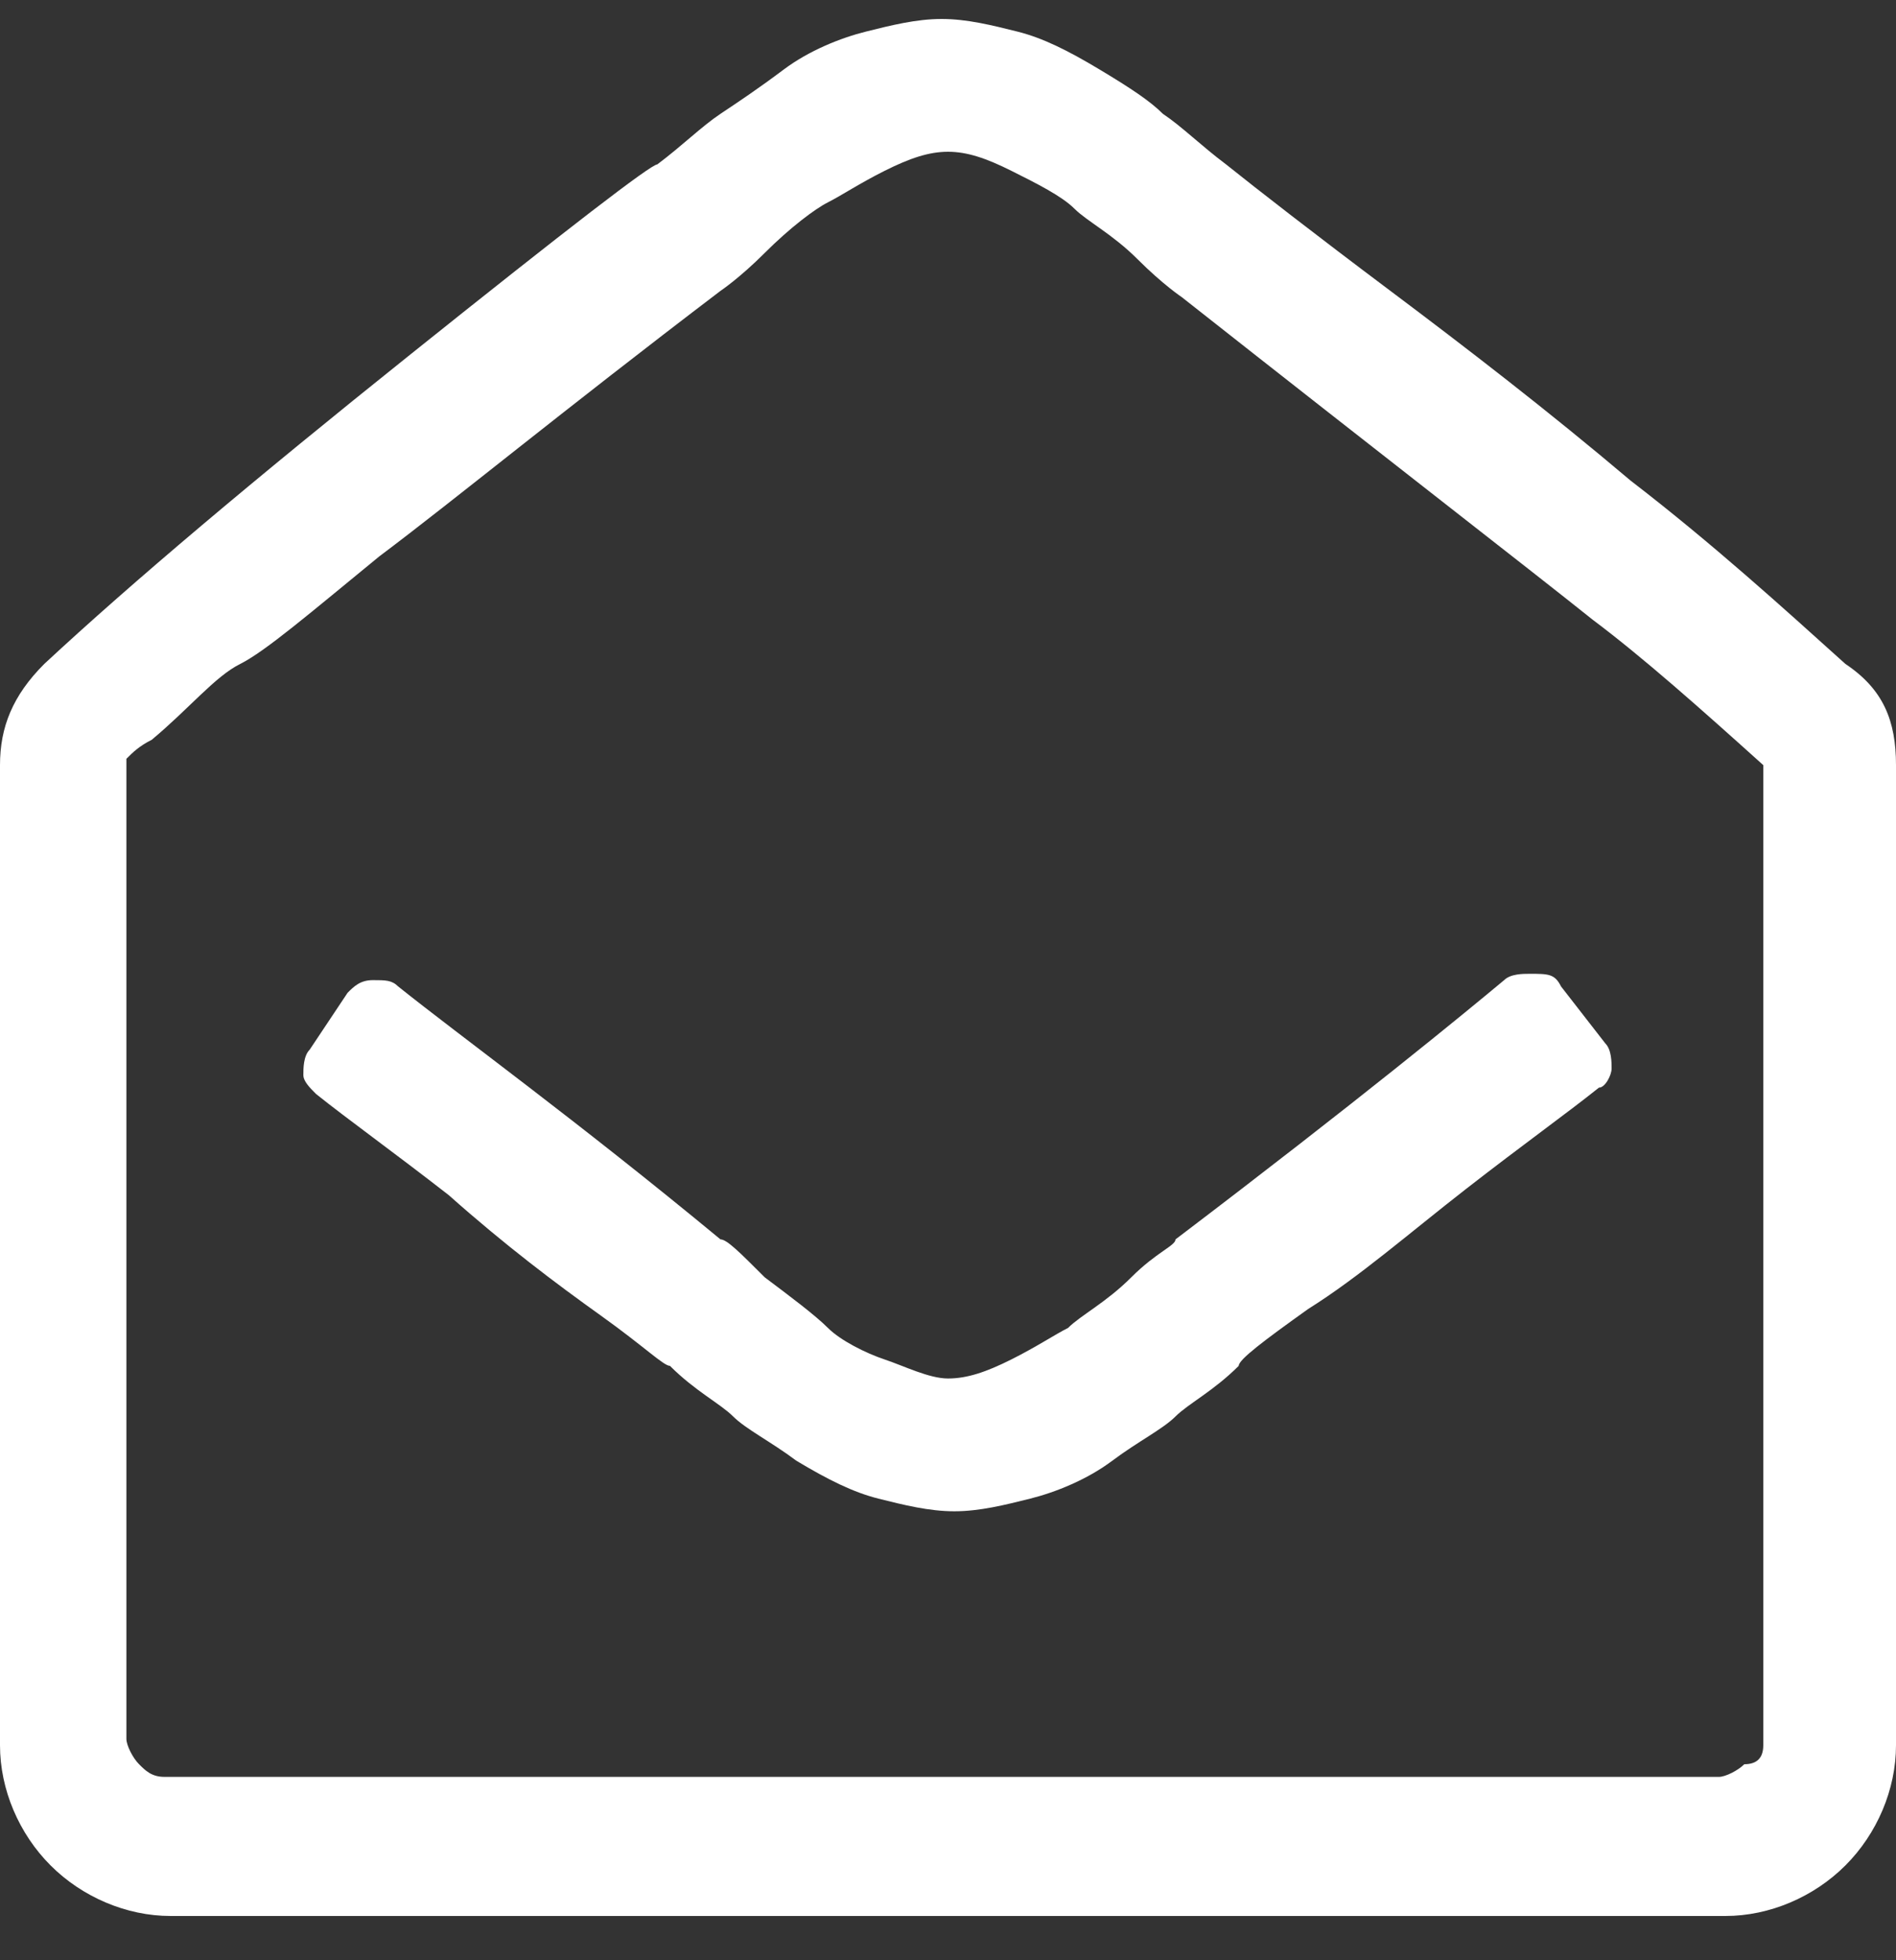 <?xml version="1.0" encoding="utf-8"?>
<!-- Generator: Adobe Illustrator 28.2.0, SVG Export Plug-In . SVG Version: 6.00 Build 0)  -->
<!DOCTYPE svg PUBLIC "-//W3C//DTD SVG 1.1//EN" "http://www.w3.org/Graphics/SVG/1.1/DTD/svg11.dtd">
<svg version="1.1" id="圖層_1" xmlns:x="http://ns.adobe.com/Extensibility/1.0/" xmlns:i="http://ns.adobe.com/AdobeIllustrator/10.0/" xmlns:graph="http://ns.adobe.com/Graphs/1.0/"
	 xmlns="http://www.w3.org/2000/svg" xmlns:xlink="http://www.w3.org/1999/xlink" x="0px" y="0px" width="30px" height="31px"
	 viewBox="0 0 30 31" style="enable-background:new 0 0 30 31;" xml:space="preserve">
<rect x="0" y="0" width="30" height="31" fill="#333333" stroke="none"/>
<style type="text/css">
	.st0{enable-background:new    ;}
	.st1{fill:#FFFFFF;}
</style>
<g class="st0">
	<path class="st1" d="M30,12.1v15.5c0,0.7-0.3,1.4-0.8,1.9c-0.5,0.5-1.2,0.8-1.9,0.8H2.7c-0.7,0-1.4-0.3-1.9-0.8
		C0.3,29,0,28.3,0,27.6V12.1c0-0.6,0.2-1.1,0.7-1.6C2.1,9.2,4,7.6,6.5,5.6c2.5-2,3.8-3,3.9-3c0.4-0.3,0.7-0.6,1-0.8s0.6-0.4,1-0.7
		c0.4-0.3,0.9-0.5,1.3-0.6c0.4-0.1,0.8-0.2,1.2-0.2h0h0c0.4,0,0.8,0.1,1.2,0.2c0.4,0.1,0.8,0.3,1.3,0.6s0.8,0.5,1,0.7
		c0.3,0.2,0.6,0.5,1,0.8c0.5,0.4,1.4,1.1,2.6,2s2.5,1.9,3.8,3c1.3,1,2.4,2,3.4,2.9C29.8,10.9,30,11.4,30,12.1z M27.9,27.6V12.1
		c-1-0.9-1.9-1.7-2.7-2.3c-1-0.8-3.2-2.5-6.5-5.1c0,0-0.3-0.2-0.7-0.6s-0.8-0.6-1-0.8S16.4,2.9,16,2.7c-0.4-0.2-0.7-0.3-1-0.3h0h0
		c-0.3,0-0.6,0.1-1,0.3c-0.4,0.2-0.7,0.4-0.9,0.5s-0.6,0.4-1,0.8s-0.7,0.6-0.7,0.6C8.9,6.5,7.2,7.9,6,8.8c-1.1,0.9-1.8,1.5-2.2,1.7
		s-0.8,0.7-1.4,1.2c-0.2,0.1-0.3,0.2-0.4,0.3v15.5c0,0.1,0.1,0.3,0.2,0.4c0.1,0.1,0.2,0.2,0.4,0.2h24.6c0.1,0,0.3-0.1,0.4-0.2
		C27.8,27.9,27.9,27.8,27.9,27.6z M24.7,15.6l0.7,0.9c0.1,0.1,0.1,0.3,0.1,0.4c0,0.1-0.1,0.3-0.2,0.3c-0.5,0.4-1.2,0.9-2.1,1.6
		c-0.9,0.7-1.7,1.4-2.5,1.9c-0.7,0.5-1.1,0.8-1.1,0.9c-0.4,0.4-0.8,0.6-1,0.8s-0.6,0.4-1,0.7s-0.9,0.5-1.3,0.6
		c-0.4,0.1-0.8,0.2-1.2,0.2h0h0c-0.4,0-0.8-0.1-1.2-0.2c-0.4-0.1-0.8-0.3-1.3-0.6c-0.4-0.3-0.8-0.5-1-0.7c-0.2-0.2-0.6-0.4-1-0.8
		c-0.1,0-0.4-0.3-1.1-0.8c-0.7-0.5-1.5-1.1-2.4-1.9c-0.9-0.7-1.6-1.2-2.1-1.6c-0.1-0.1-0.2-0.2-0.2-0.3s0-0.3,0.1-0.4l0.6-0.9
		c0.1-0.1,0.2-0.2,0.4-0.2c0.2,0,0.3,0,0.4,0.1c1,0.8,2.8,2.1,5.1,4c0.1,0,0.3,0.2,0.7,0.6c0.4,0.3,0.8,0.6,1,0.8
		c0.2,0.2,0.6,0.4,0.9,0.5s0.7,0.3,1,0.3h0h0c0.3,0,0.6-0.1,1-0.3c0.4-0.2,0.7-0.4,0.9-0.5c0.2-0.2,0.6-0.4,1-0.8s0.7-0.5,0.7-0.6
		c2.9-2.2,4.6-3.6,5.2-4.1c0.1-0.1,0.3-0.1,0.4-0.1C24.5,15.4,24.6,15.4,24.7,15.6z"/>
</g>
</svg>
